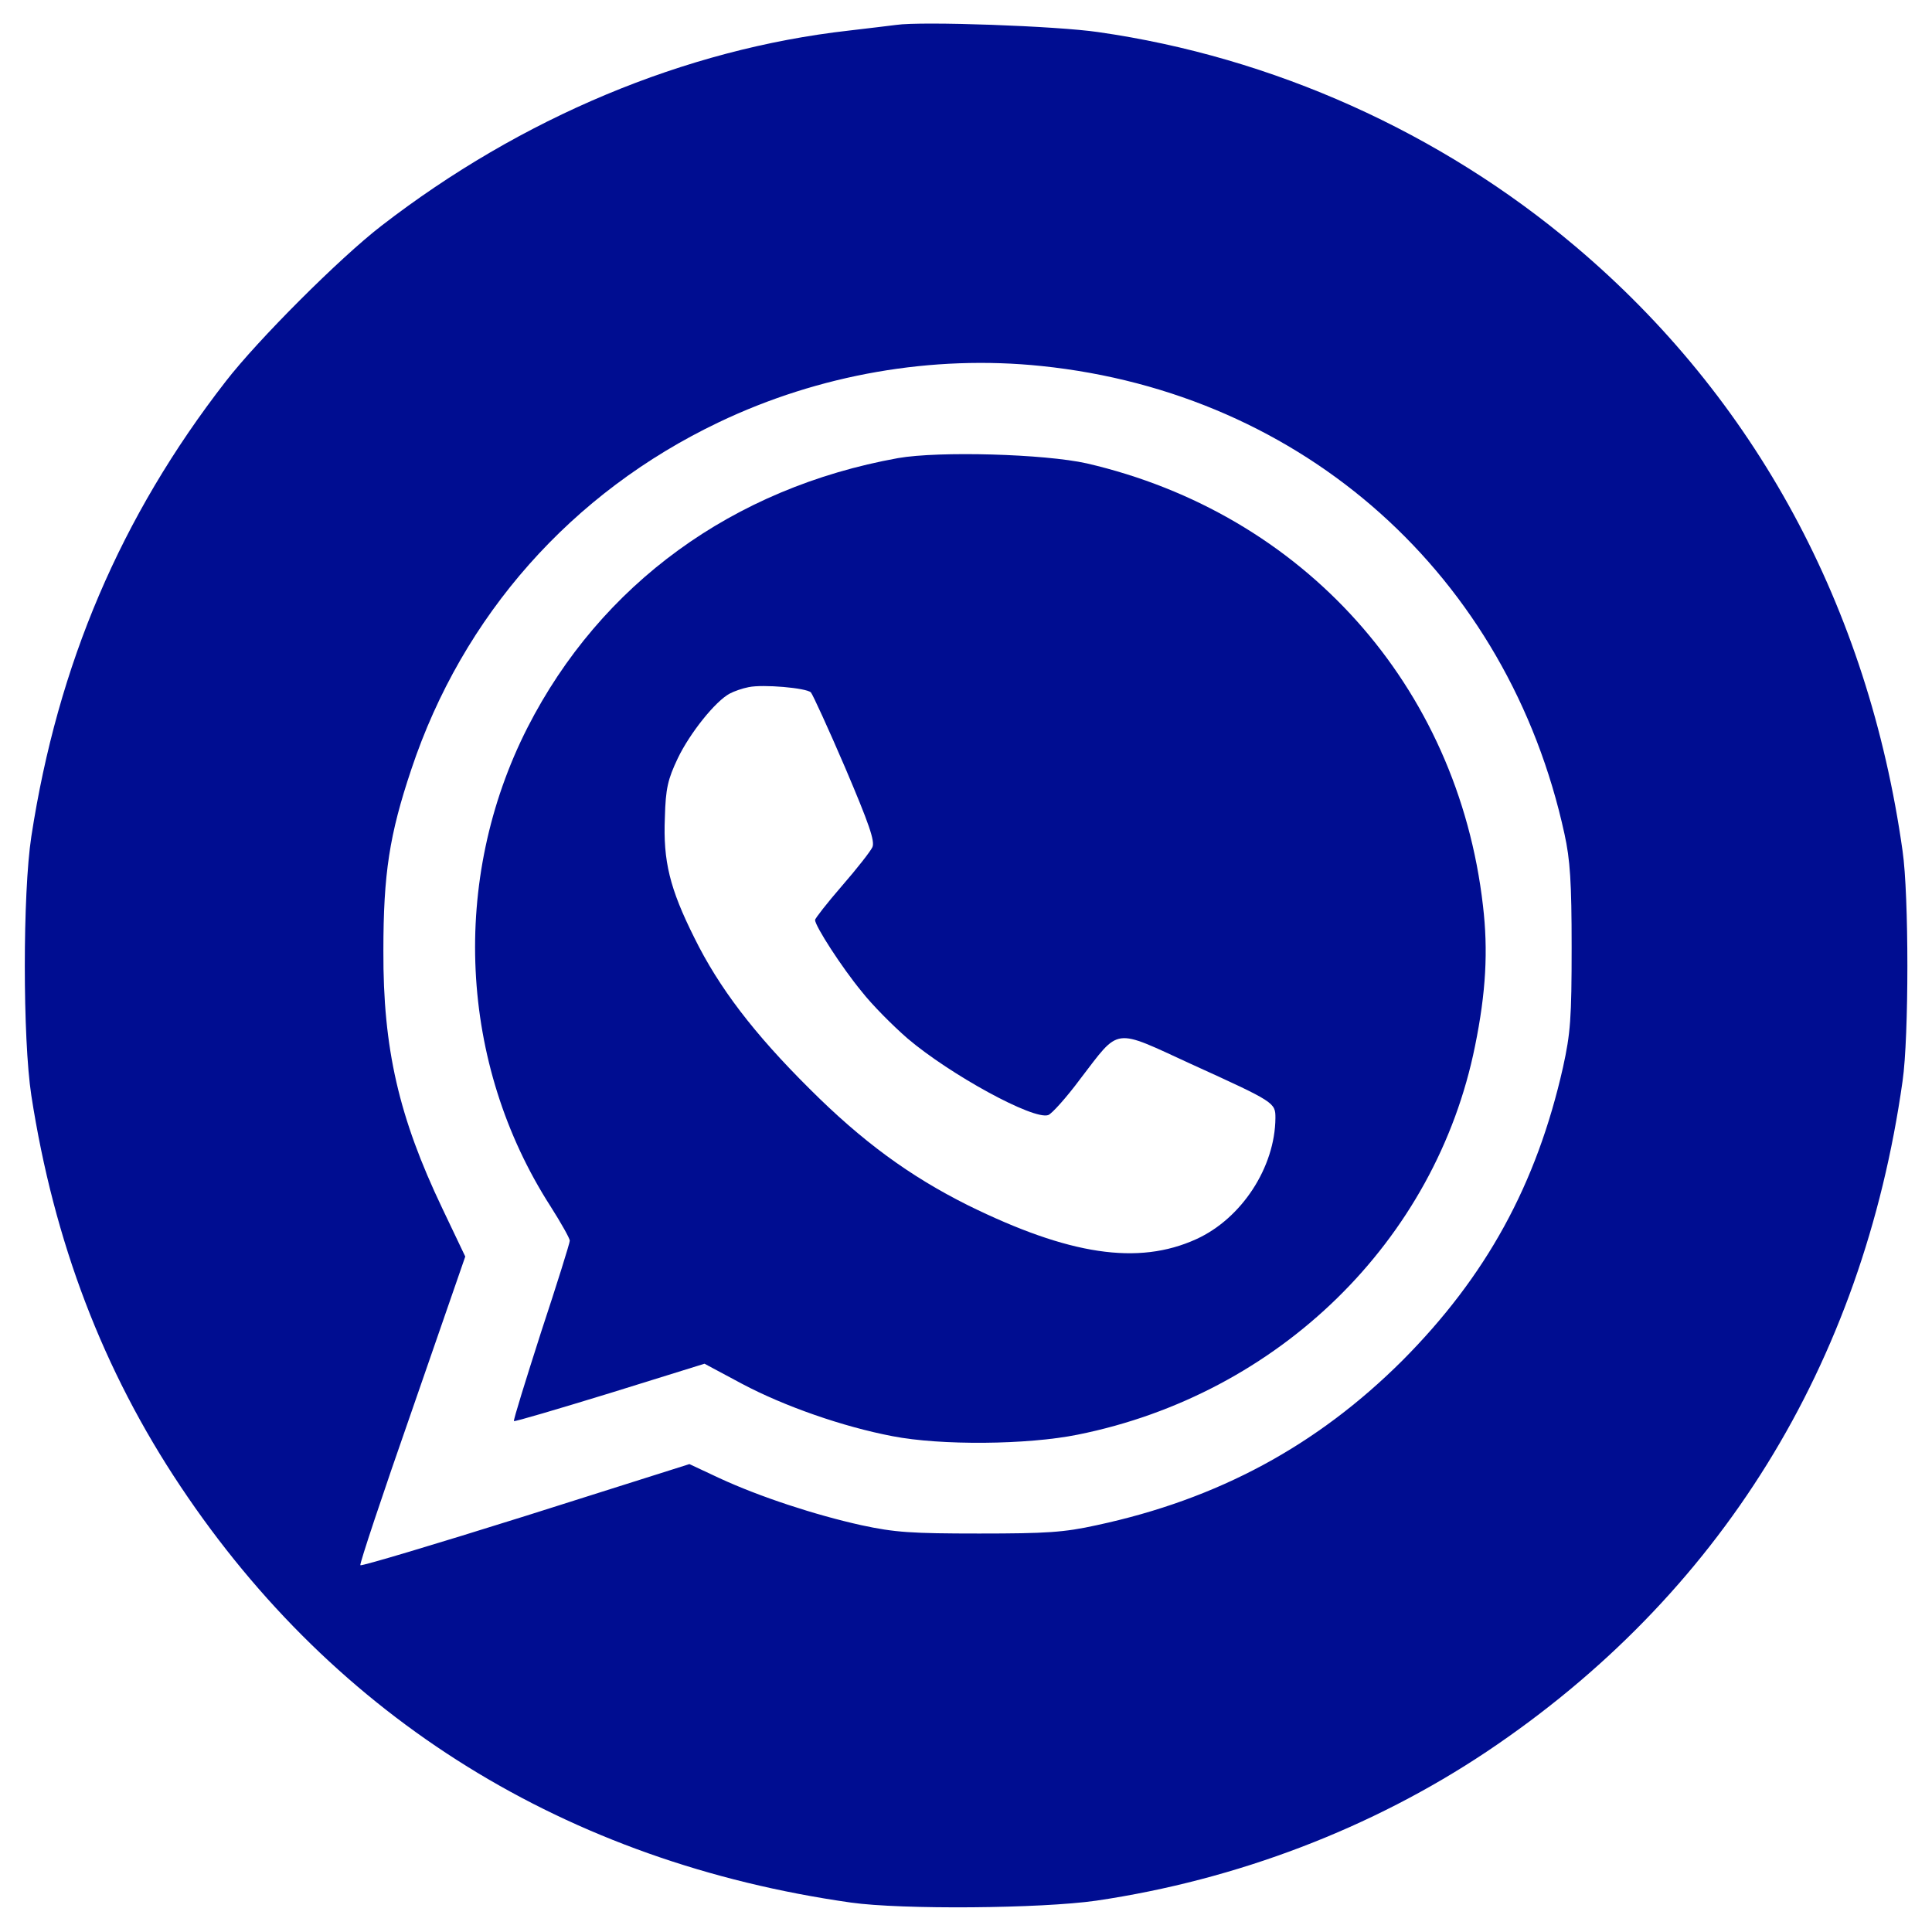 <?xml version="1.0" standalone="no"?>
<!DOCTYPE svg PUBLIC "-//W3C//DTD SVG 20010904//EN"
 "http://www.w3.org/TR/2001/REC-SVG-20010904/DTD/svg10.dtd">
<svg version="1.0" xmlns="http://www.w3.org/2000/svg"
 width="512pt" height="512pt" viewBox="0 0 512 512"
 preserveAspectRatio="xMidYMid meet">

<g transform="translate(0,512) scale(0.1,-0.1)"
fill="#000D91" stroke="none">
<path d="M2375 5054 c-16 -2 -73 -9 -125 -15 -435 -49 -869 -231 -1240 -518
-110 -85 -327 -302 -412 -412 -278 -358 -445 -750 -515 -1206 -23 -150 -23
-536 0 -686 60 -388 190 -729 396 -1037 411 -616 1023 -995 1776 -1102 135
-19 503 -16 650 5 373 55 731 192 1035 395 617 413 996 1025 1102 1777 17 117
17 493 0 610 -91 647 -391 1200 -867 1602 -357 302 -802 502 -1265 568 -108
16 -467 29 -535 19z m385 -904 c696 -72 1237 -556 1386 -1240 15 -68 19 -128
19 -300 0 -189 -3 -228 -23 -319 -70 -310 -203 -553 -426 -777 -226 -225 -488
-367 -810 -436 -86 -19 -133 -22 -311 -22 -180 0 -224 3 -312 22 -122 27 -269
75 -377 125 l-79 37 -433 -137 c-239 -75 -436 -134 -439 -131 -3 2 59 188 137
411 l141 407 -61 128 c-115 241 -157 423 -156 682 0 205 16 308 74 481 136
408 425 734 815 920 266 127 566 179 855 149z"/>
<path d="M2380 3906 c-438 -79 -788 -334 -982 -714 -205 -403 -182 -891 61
-1269 28 -44 51 -85 51 -91 0 -6 -34 -115 -76 -242 -41 -128 -74 -234 -72
-236 2 -2 117 32 254 74 l251 78 99 -53 c113 -60 268 -114 399 -139 128 -25
358 -23 491 4 533 107 949 514 1053 1030 29 142 35 253 21 372 -67 583 -476
1039 -1050 1172 -112 25 -391 33 -500 14z m-231 -621 c5 -6 46 -95 91 -200 63
-148 79 -194 72 -210 -5 -11 -41 -57 -81 -103 -39 -45 -71 -86 -71 -90 0 -16
71 -126 123 -189 28 -36 84 -92 122 -125 113 -96 334 -217 373 -203 9 3 48 46
85 96 106 138 85 135 294 39 222 -101 223 -102 223 -143 -1 -130 -89 -266
-210 -321 -154 -70 -337 -42 -605 90 -154 77 -280 169 -420 309 -147 146 -240
268 -305 400 -65 130 -83 203 -78 319 2 77 8 101 34 156 32 67 100 152 138
172 11 6 34 14 50 17 38 8 153 -2 165 -14z"/>
</g>
</svg>
